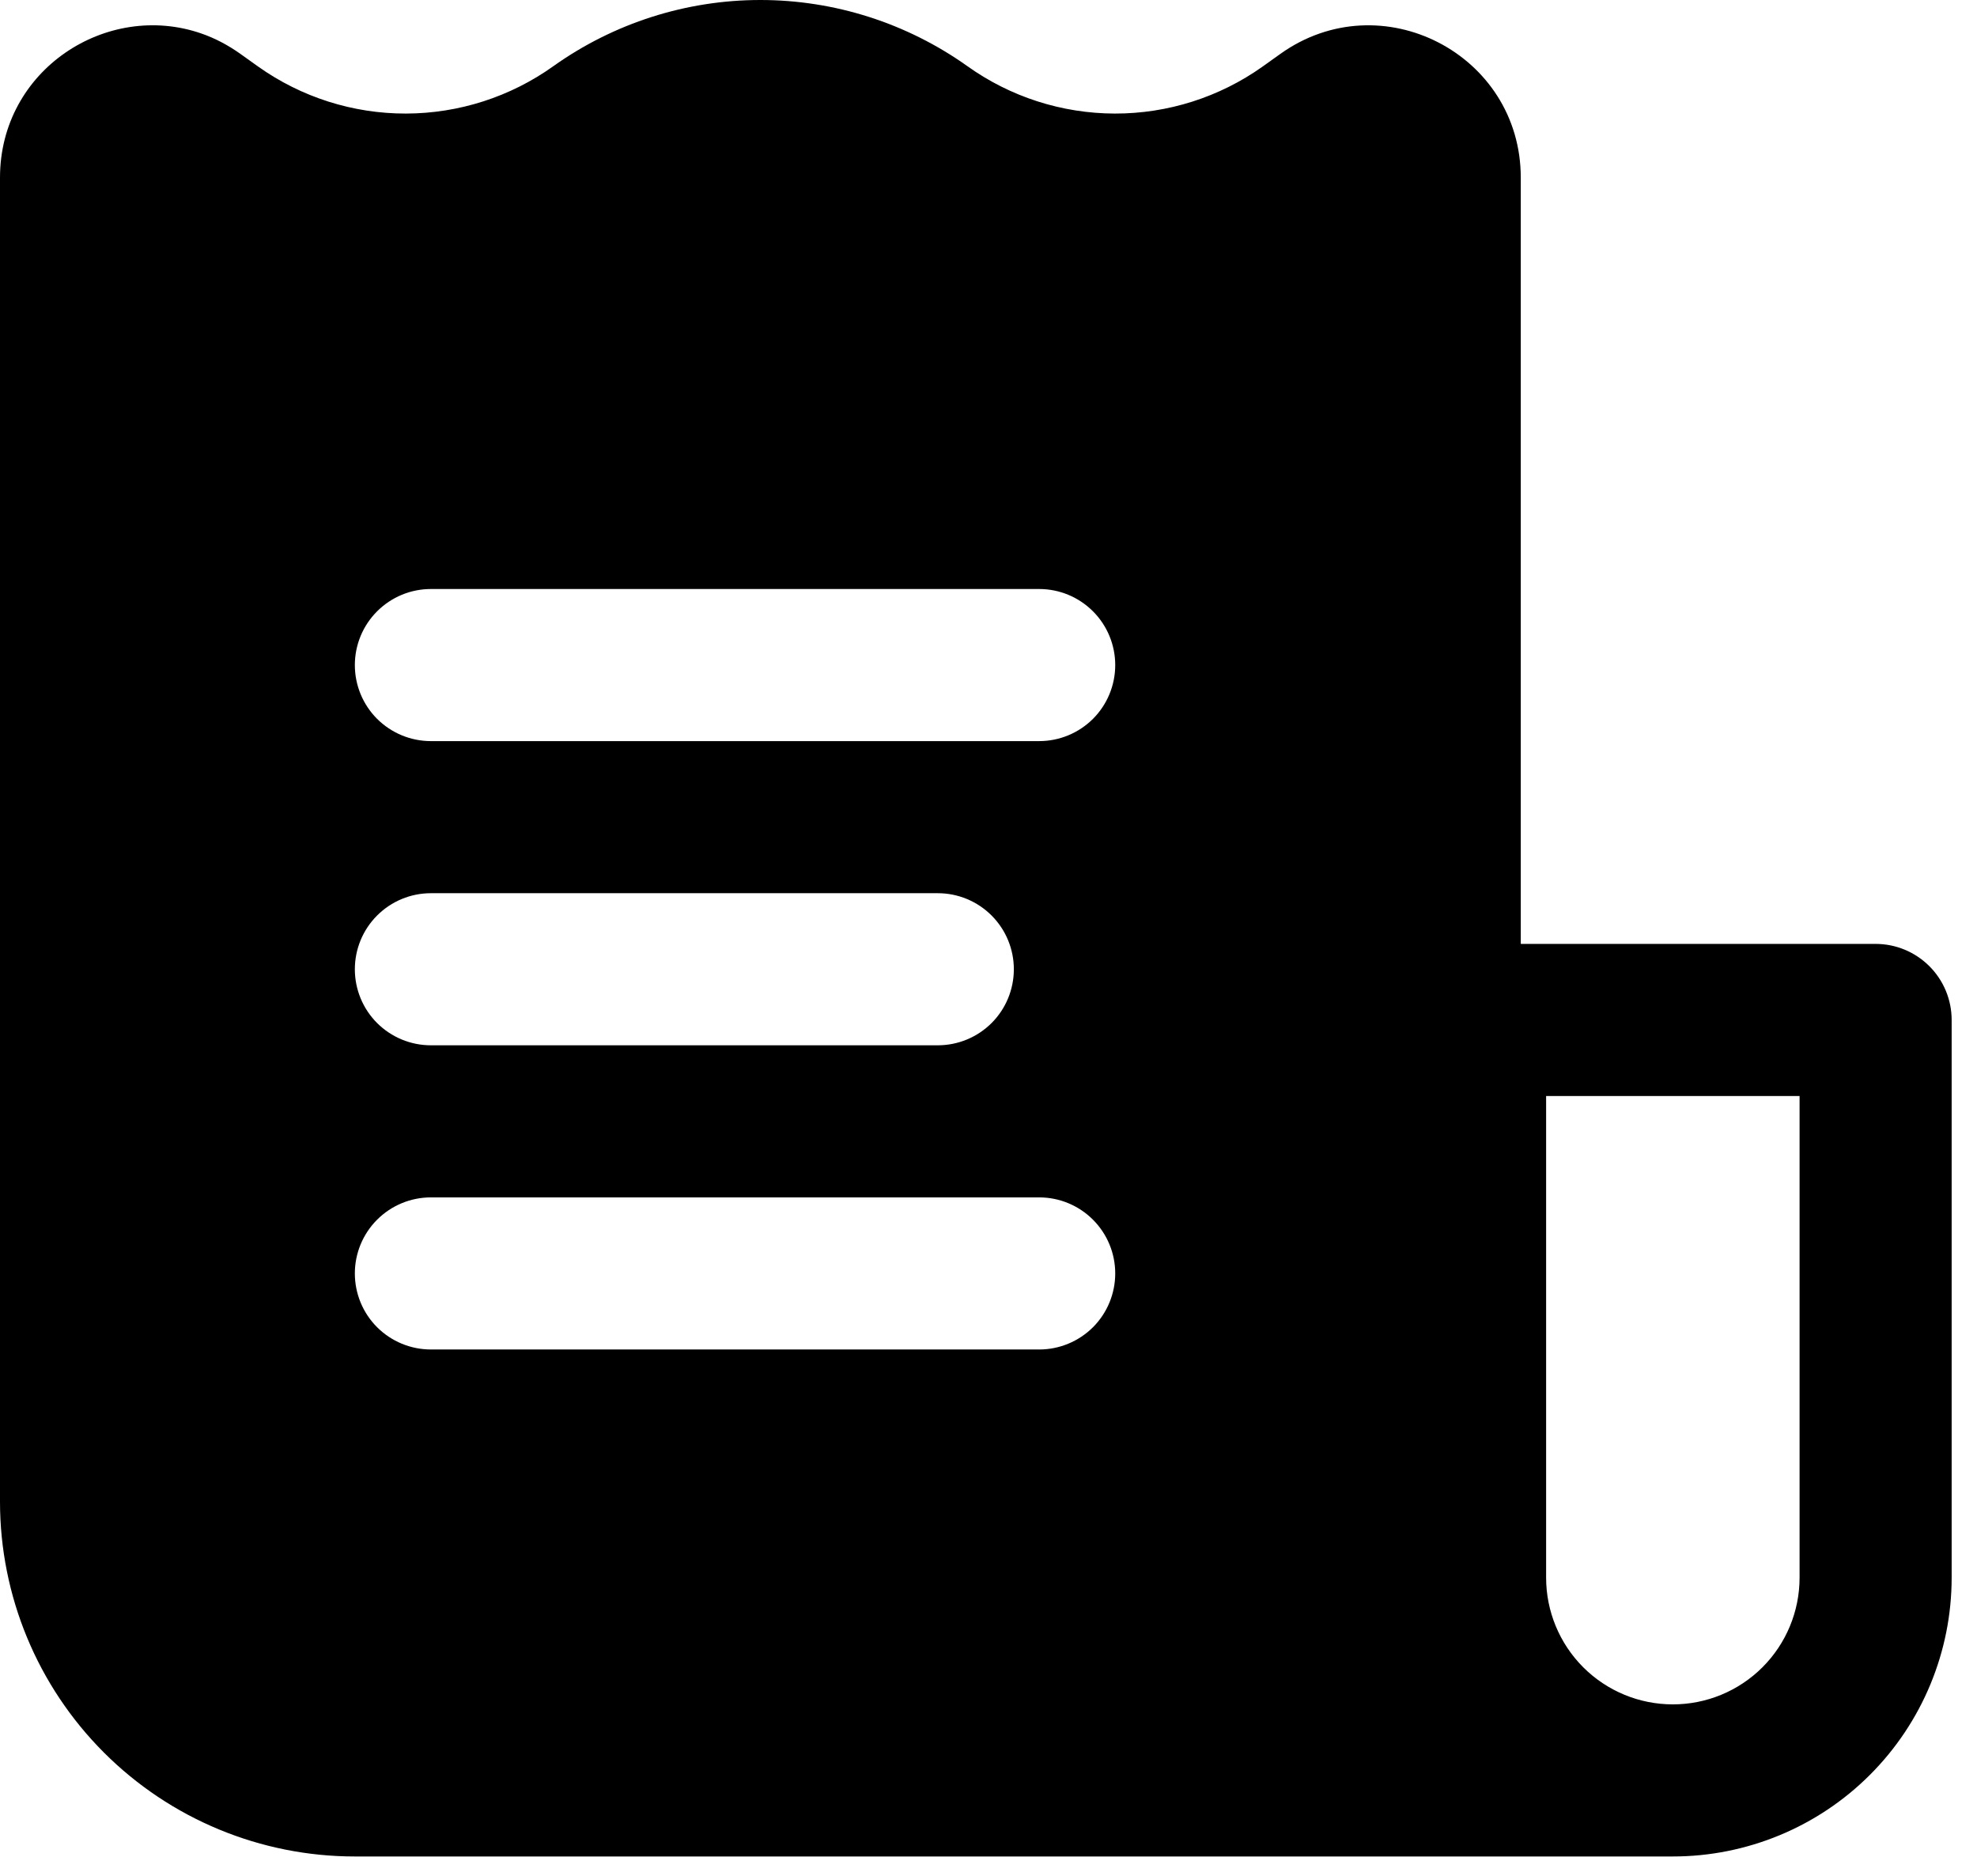 <svg width="39" height="37" viewBox="0 0 39 37" fill="none" xmlns="http://www.w3.org/2000/svg">
<path fill-rule="evenodd" clip-rule="evenodd" d="M33 36.618H7C5.143 36.618 3.363 35.881 2.05 34.568C0.737 33.255 0 31.475 0 29.618V3.504C0 1.37 2.112 0.016 3.97 0.66C4.237 0.752 4.495 0.887 4.744 1.064L5.094 1.314C5.945 1.918 6.964 2.242 8.008 2.24C9.051 2.238 10.069 1.911 10.918 1.304C12.11 0.456 13.537 0 15 0C16.463 0 17.89 0.456 19.082 1.304C19.931 1.911 20.949 2.238 21.992 2.24C23.036 2.242 24.055 1.918 24.906 1.314L25.256 1.064C27.242 -0.356 30 1.064 30 3.504V18.618H37C37.398 18.618 37.779 18.776 38.061 19.058C38.342 19.339 38.5 19.72 38.5 20.118V31.118C38.5 32.577 37.92 33.976 36.889 35.007C35.858 36.039 34.459 36.618 33 36.618ZM30.5 21.618V31.118C30.5 31.781 30.763 32.417 31.232 32.886C31.701 33.355 32.337 33.618 33 33.618C33.663 33.618 34.299 33.355 34.768 32.886C35.237 32.417 35.5 31.781 35.5 31.118V21.618H30.5ZM22 13.118C22 12.72 21.842 12.339 21.561 12.058C21.279 11.776 20.898 11.618 20.5 11.618H8.5C8.102 11.618 7.721 11.776 7.439 12.058C7.158 12.339 7 12.72 7 13.118C7 13.516 7.158 13.898 7.439 14.179C7.721 14.46 8.102 14.618 8.5 14.618H20.5C20.898 14.618 21.279 14.46 21.561 14.179C21.842 13.898 22 13.516 22 13.118ZM20 19.118C20 18.72 19.842 18.339 19.561 18.058C19.279 17.776 18.898 17.618 18.5 17.618H8.5C8.102 17.618 7.721 17.776 7.439 18.058C7.158 18.339 7 18.72 7 19.118C7 19.516 7.158 19.898 7.439 20.179C7.721 20.46 8.102 20.618 8.5 20.618H18.5C18.898 20.618 19.279 20.46 19.561 20.179C19.842 19.898 20 19.516 20 19.118ZM20.5 23.618C20.898 23.618 21.279 23.776 21.561 24.058C21.842 24.339 22 24.72 22 25.118C22 25.516 21.842 25.898 21.561 26.179C21.279 26.46 20.898 26.618 20.5 26.618H8.5C8.102 26.618 7.721 26.46 7.439 26.179C7.158 25.898 7 25.516 7 25.118C7 24.72 7.158 24.339 7.439 24.058C7.721 23.776 8.102 23.618 8.5 23.618H20.5Z" fill="black"/>
</svg>
